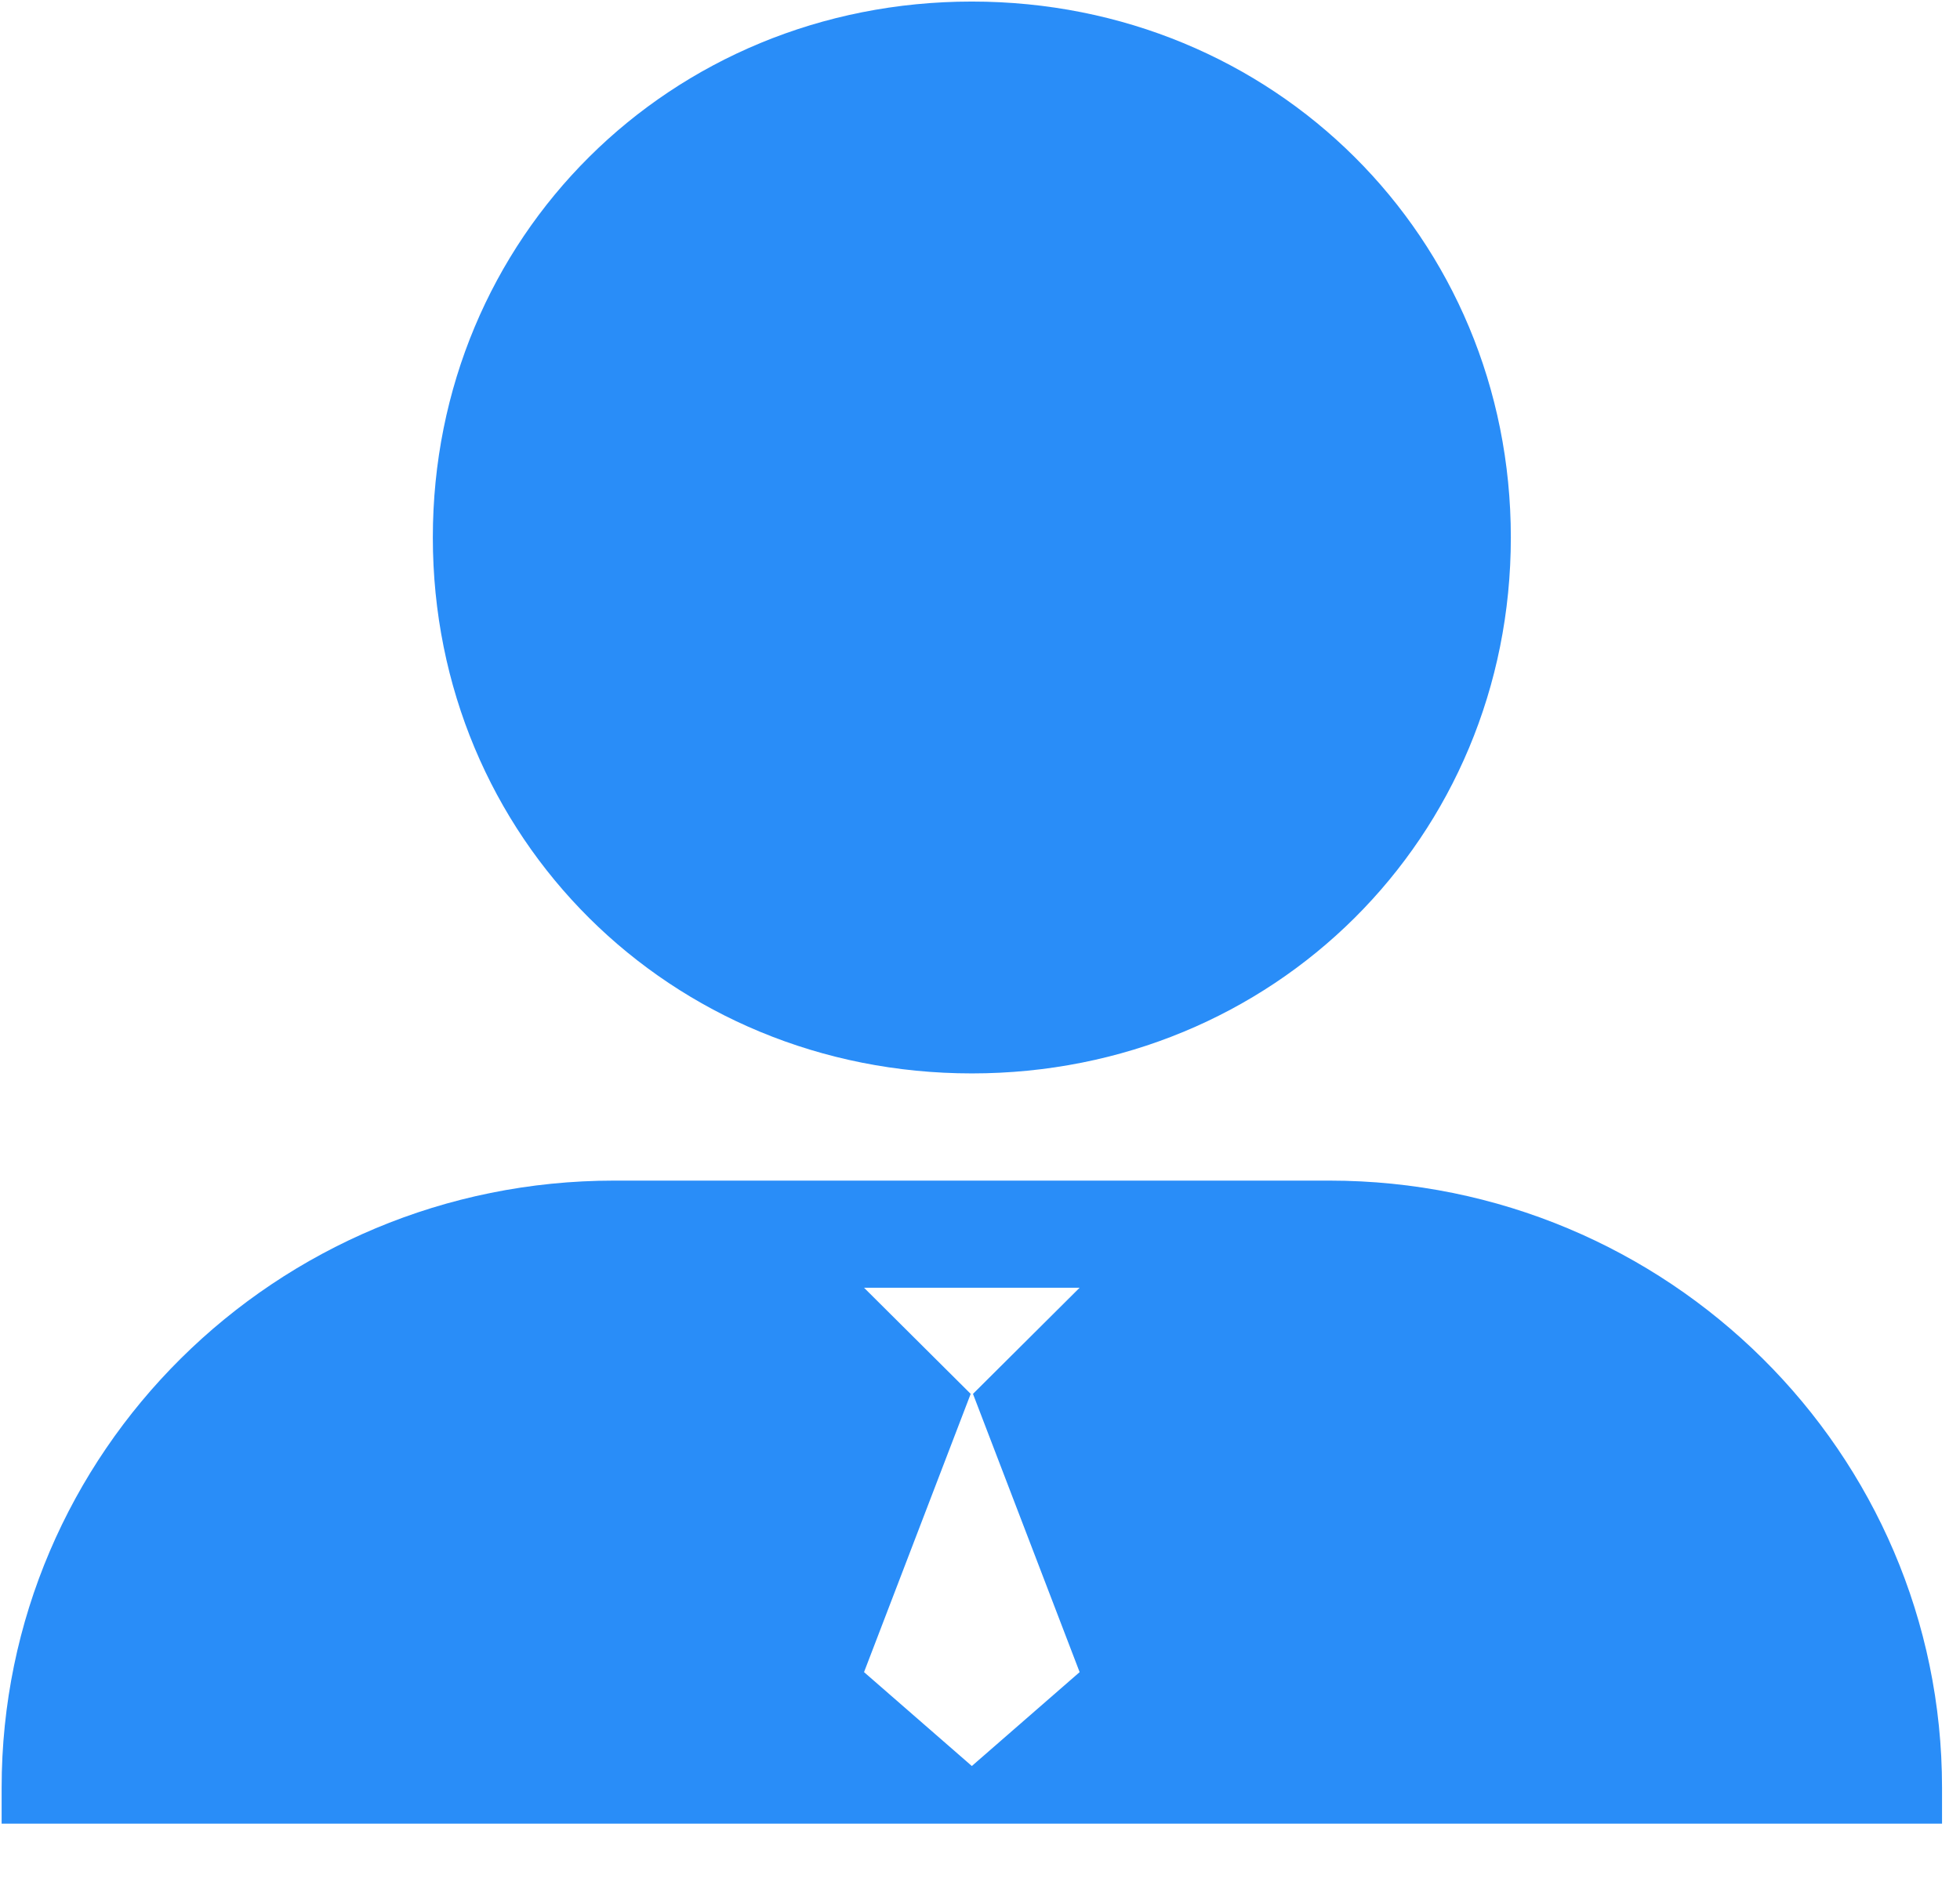 <svg width="24" height="23" xmlns="http://www.w3.org/2000/svg"><g fill="#298DF8" fill-rule="nonzero"><path d="M16.279 14.46H7.52C3.373 14.46.02 17.79.02 21.896v.44H23.78v-.44c0-4.105-3.359-7.436-7.502-7.436zM11.9 21.63l-1.32-1.15 1.306-3.408-1.306-1.3h2.64l-1.306 1.3 1.306 3.408-1.32 1.15zM11.9 13.147c3.696 0 6.6-2.888 6.6-6.564S15.597.019 11.9.019c-3.696 0-6.6 2.888-6.6 6.564s2.904 6.564 6.6 6.564z"/></g></svg>